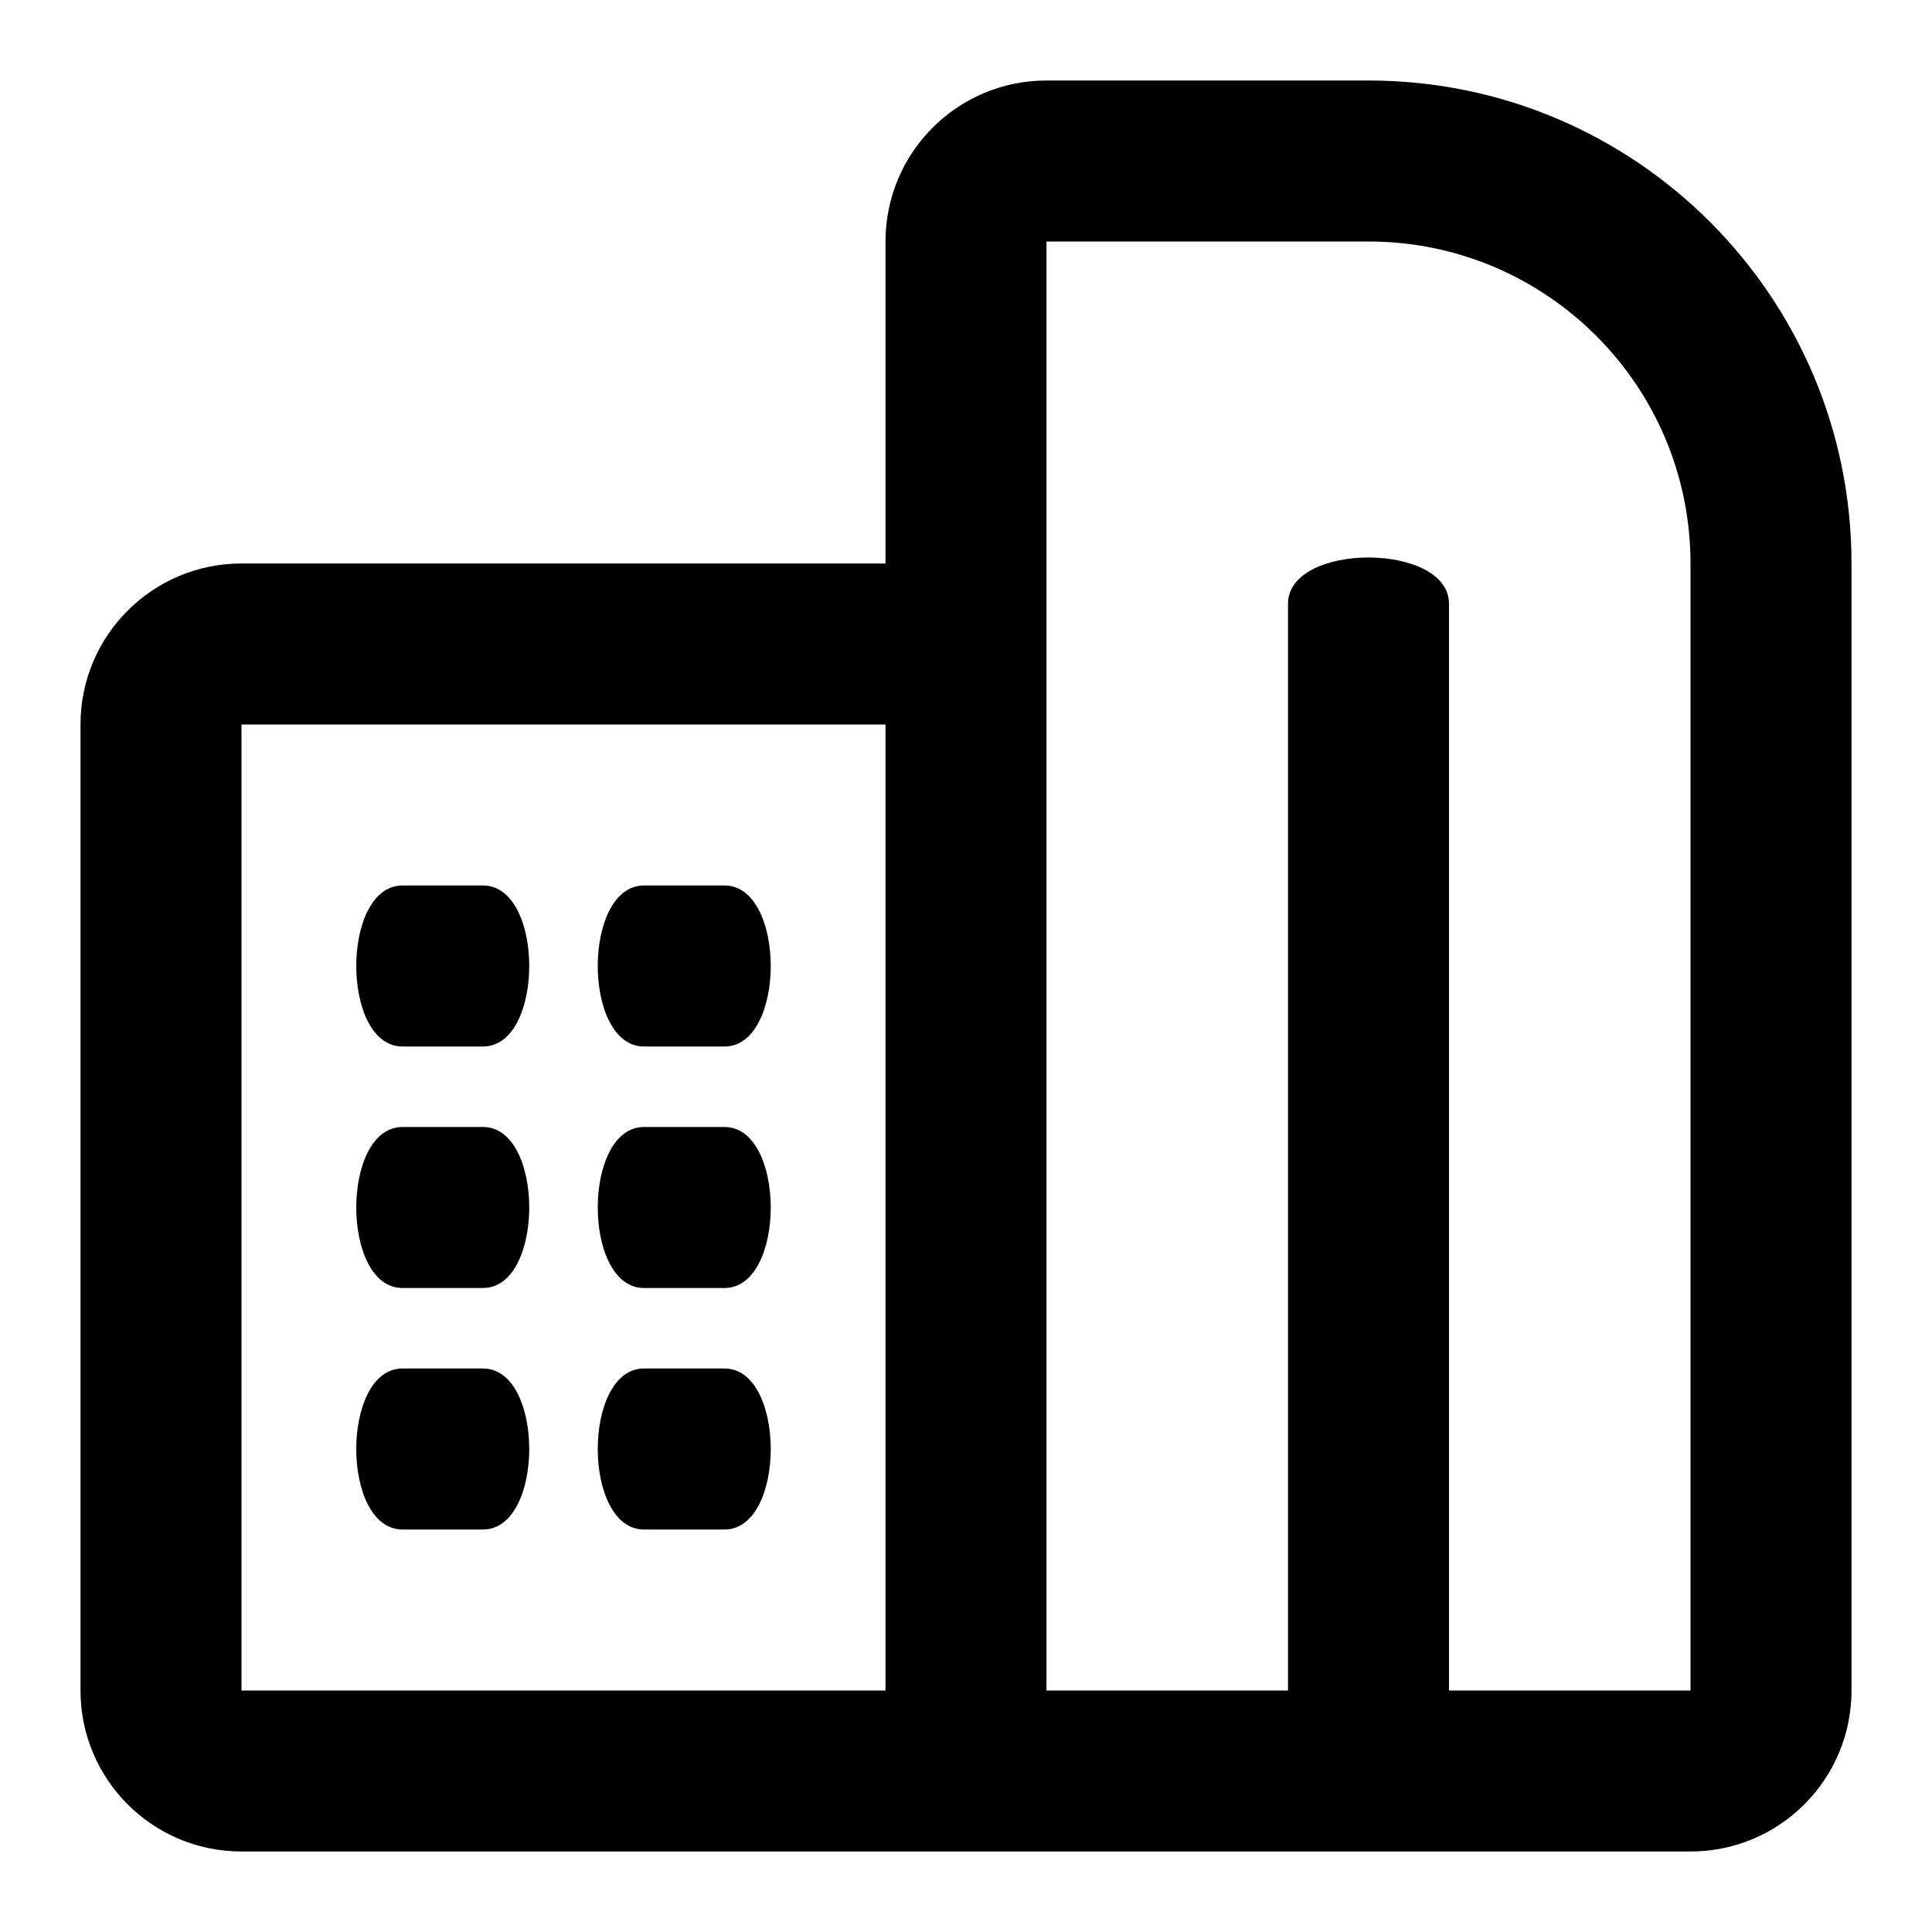 <svg width="24" height="24" viewBox="0 0 24 24" fill="none" xmlns="http://www.w3.org/2000/svg">
<g id="24x24/Settings/m-legal-entities">
<g id="Union">
<path d="M5 11H6C6.766 11 6.766 13 6 13H5C4.234 13 4.234 11 5 11Z" fill="#526279" style="fill:#526279;fill:color(display-p3 0.322 0.384 0.474);fill-opacity:1;"/>
<path d="M6 14H5C4.234 14 4.234 16 5 16H6C6.766 16 6.766 14 6 14Z" fill="#526279" style="fill:#526279;fill:color(display-p3 0.322 0.384 0.474);fill-opacity:1;"/>
<path d="M5 17H6C6.766 17 6.766 19 6 19H5C4.234 19 4.234 17 5 17Z" fill="#526279" style="fill:#526279;fill:color(display-p3 0.322 0.384 0.474);fill-opacity:1;"/>
<path d="M9 14H8C7.234 14 7.234 16 8 16H9C9.766 16 9.766 14 9 14Z" fill="#526279" style="fill:#526279;fill:color(display-p3 0.322 0.384 0.474);fill-opacity:1;"/>
<path d="M8 17H9C9.766 17 9.766 19 9 19H8C7.234 19 7.234 17 8 17Z" fill="#526279" style="fill:#526279;fill:color(display-p3 0.322 0.384 0.474);fill-opacity:1;"/>
<path d="M9 11H8C7.234 11 7.234 13 8 13H9C9.766 13 9.766 11 9 11Z" fill="#526279" style="fill:#526279;fill:color(display-p3 0.322 0.384 0.474);fill-opacity:1;"/>
<path fill-rule="evenodd" clip-rule="evenodd" d="M11 3V7H3C1.895 7 1 7.895 1 9V21C1 22.105 1.895 23 3 23H21C22.105 23 23 22.105 23 21V7C23 3.686 20.314 1 17 1H13C11.895 1 11 1.895 11 3ZM17 3H13V21H16V7.5C16 6.734 18 6.734 18 7.5V21H21V7C21 4.791 19.209 3 17 3ZM11 9V21H3V9H11Z" fill="#526279" style="fill:#526279;fill:color(display-p3 0.322 0.384 0.474);fill-opacity:1;"/>
</g>
</g>
</svg>
